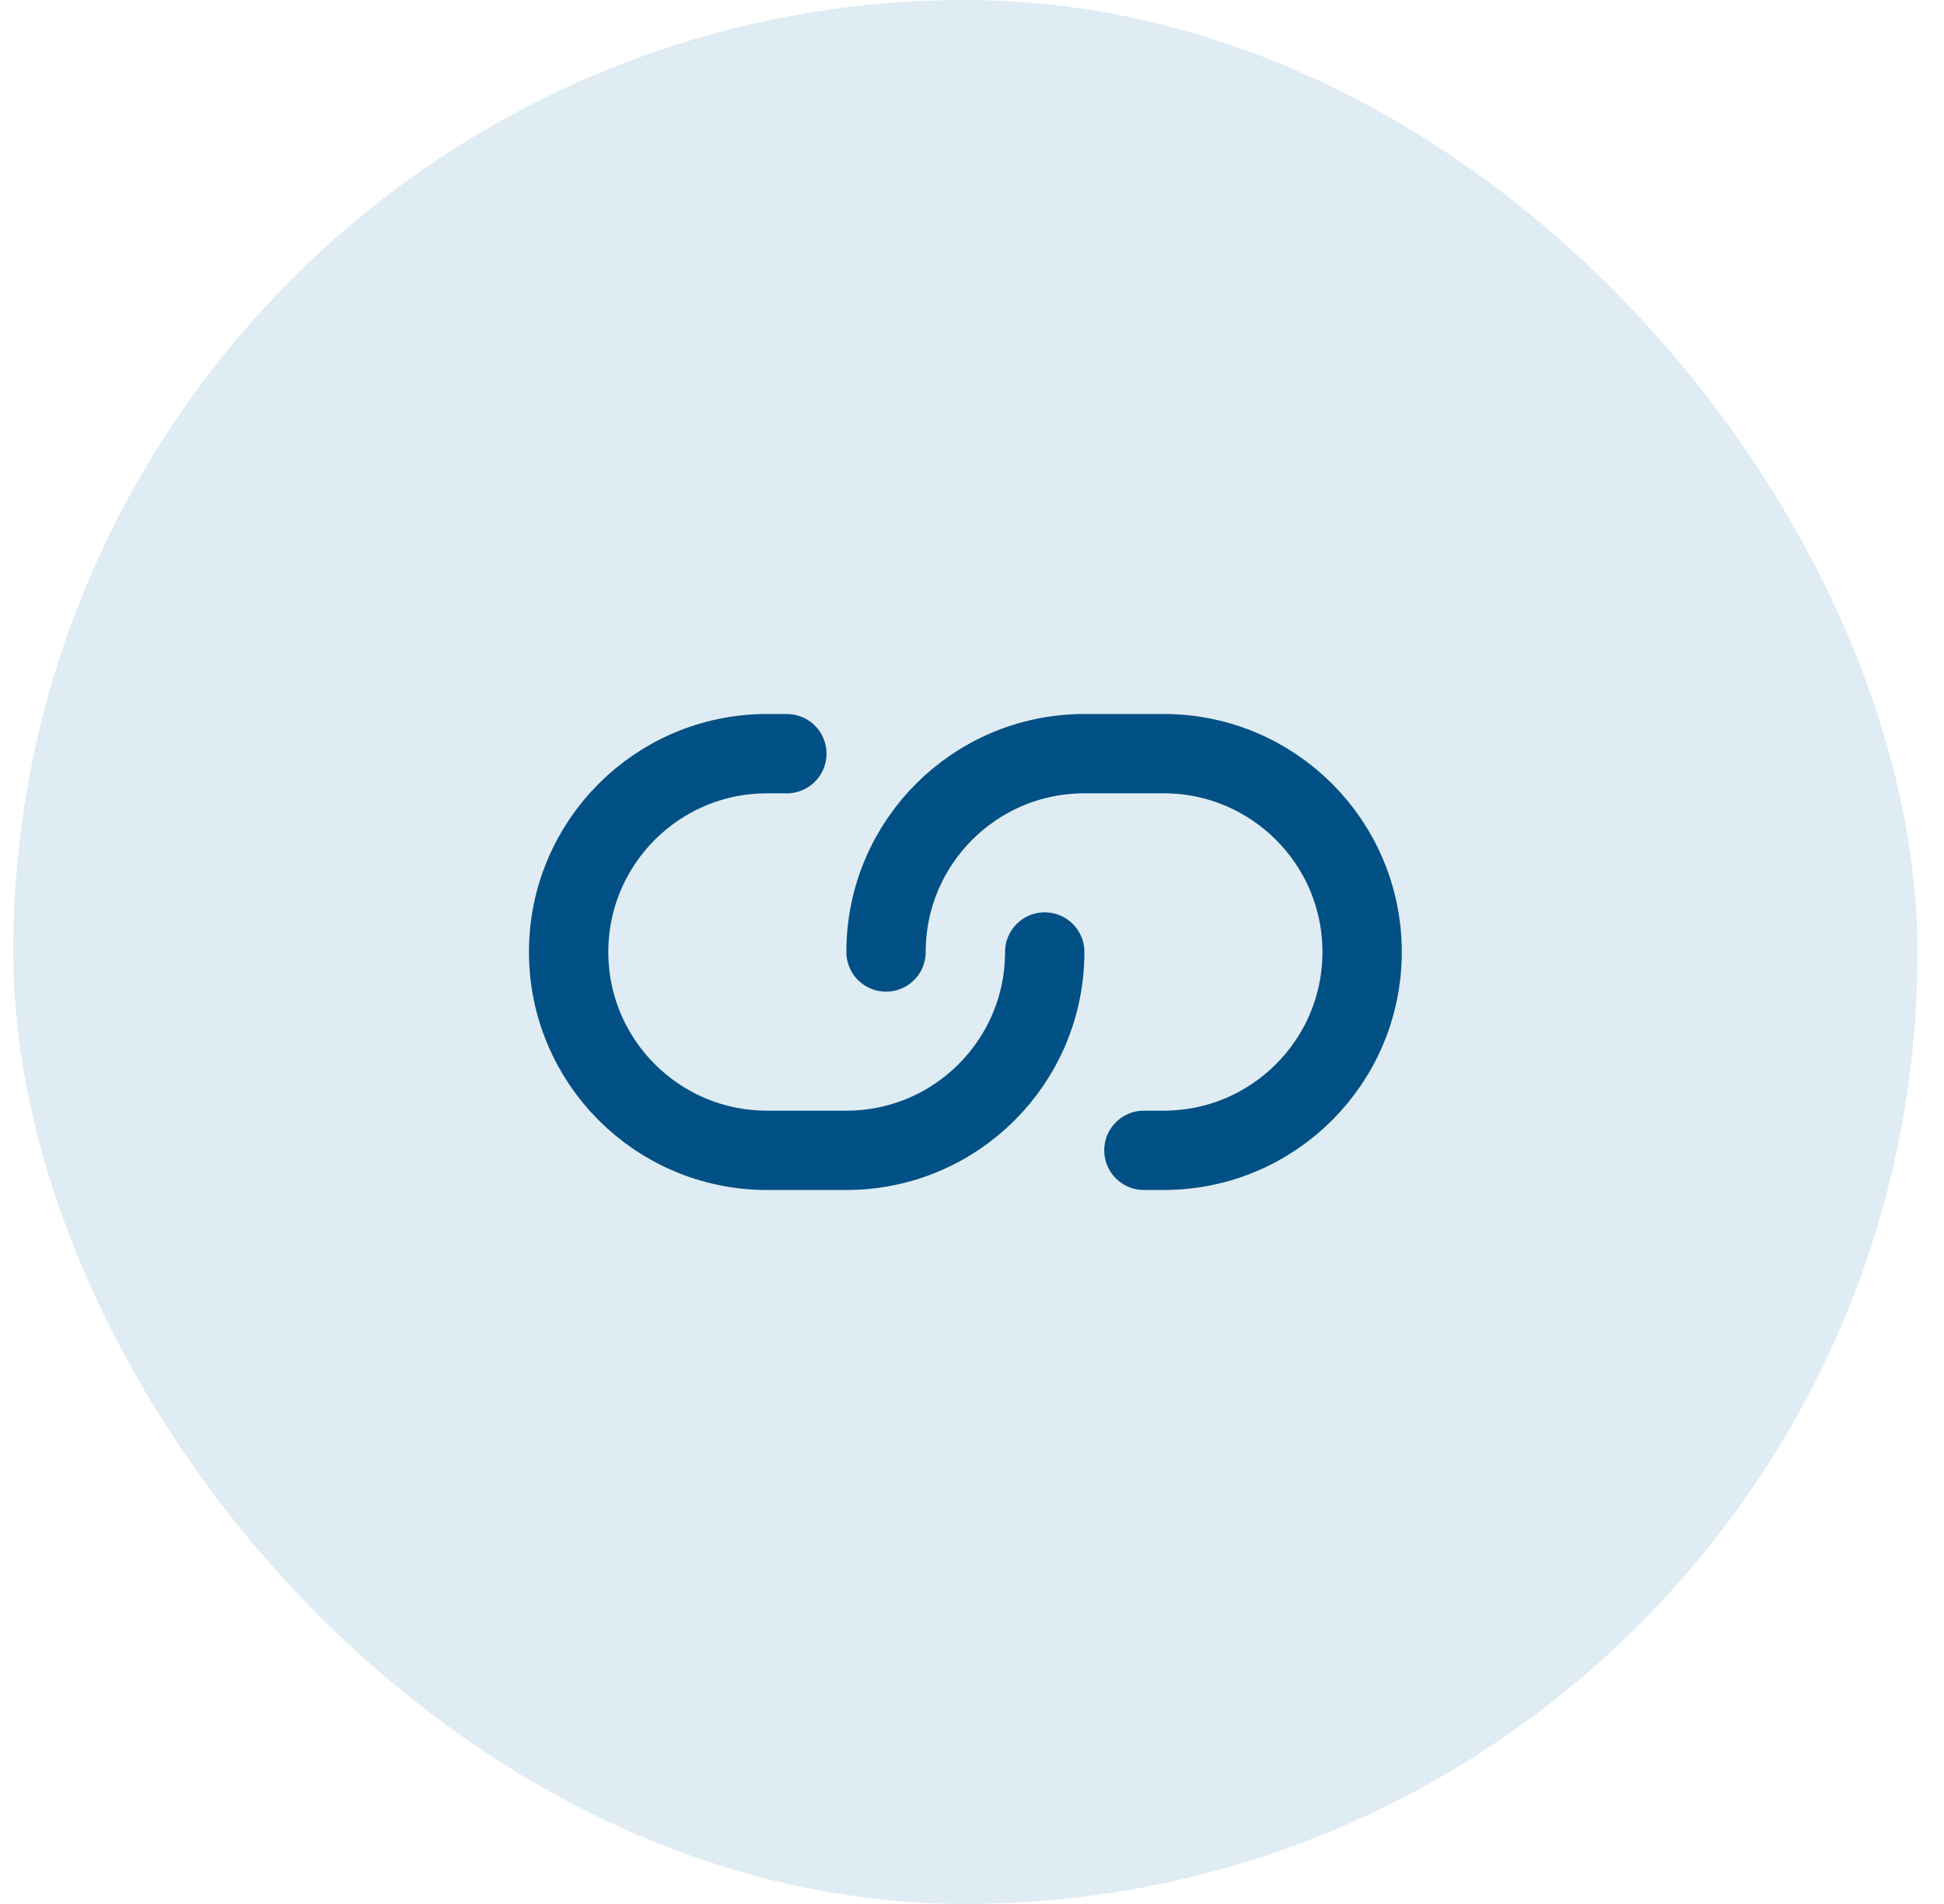 <svg width="49" height="48" viewBox="0 0 49 48" fill="none" xmlns="http://www.w3.org/2000/svg">
<rect x="0.333" width="48" height="48" rx="24" fill="#E0ECF4"/>
<path d="M19.833 19H19.333C16.572 19 14.333 21.239 14.333 24C14.333 26.761 16.572 29 19.333 29H21.333C24.095 29 26.333 26.761 26.333 24M28.833 29H29.333C32.095 29 34.333 26.761 34.333 24C34.333 21.239 32.095 19 29.333 19H27.333C24.572 19 22.333 21.239 22.333 24" stroke="#005086" stroke-width="2" stroke-linecap="round" stroke-linejoin="round"/>
</svg>
